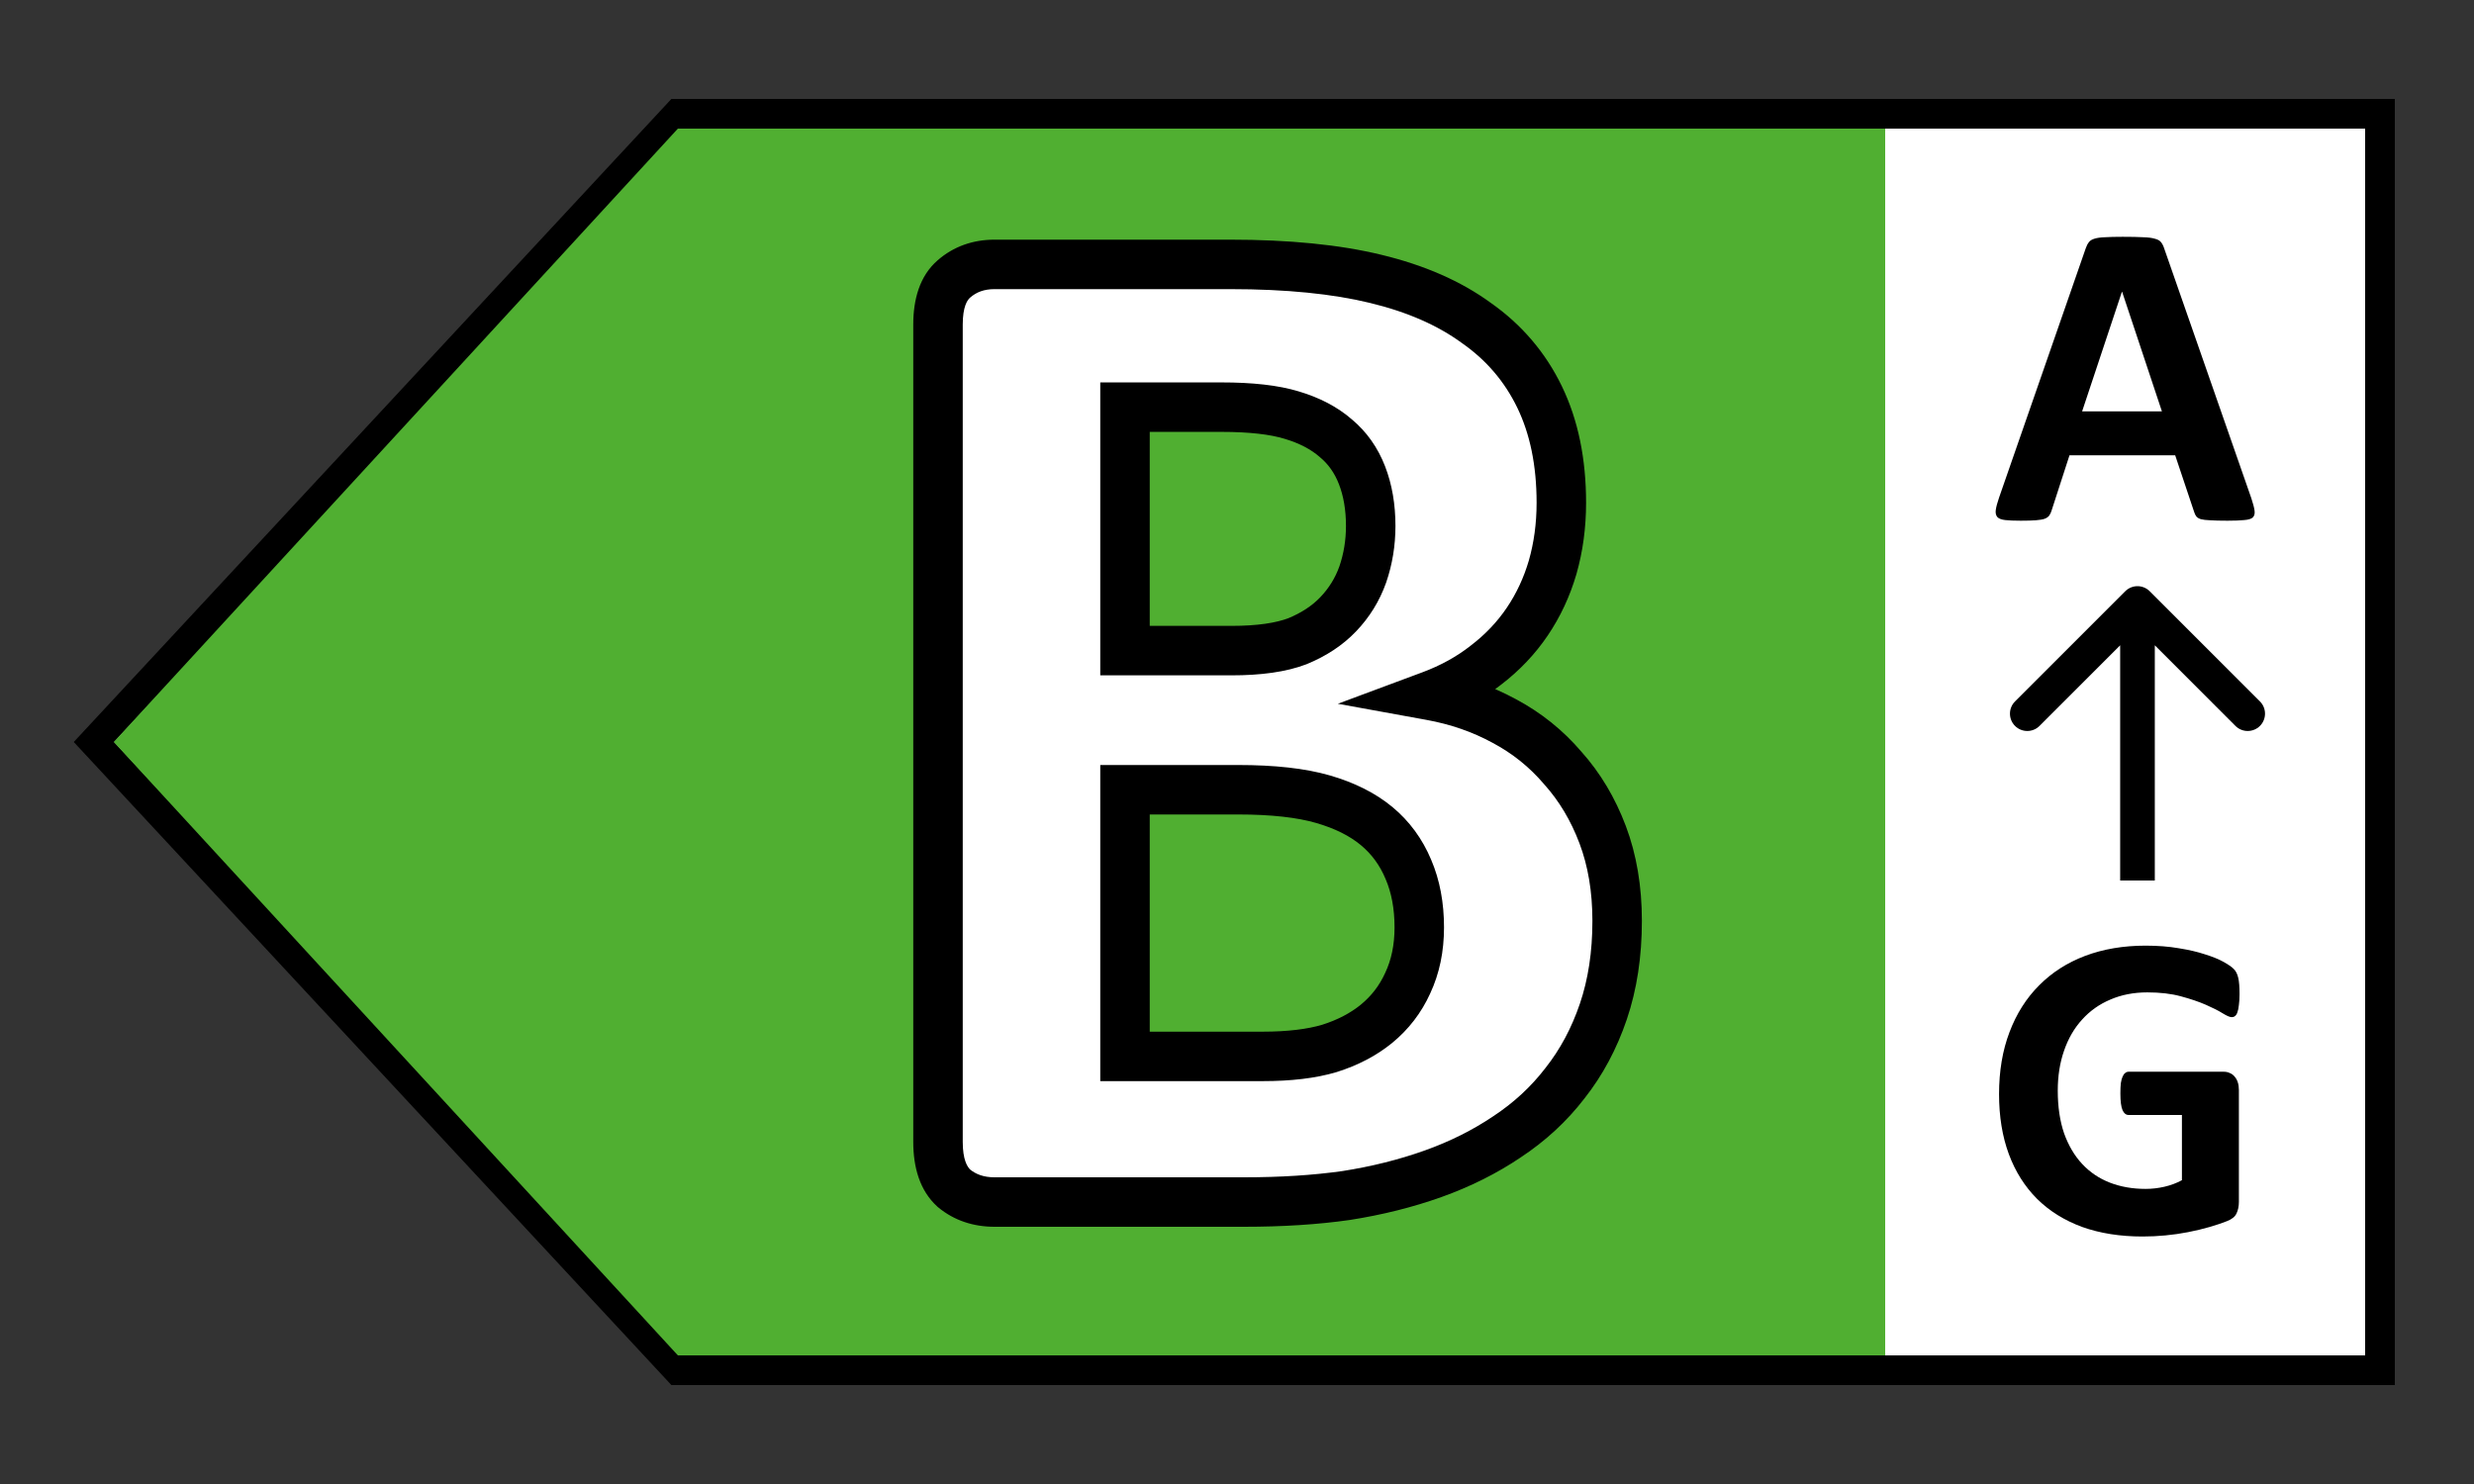 <?xml version="1.0"?>
<svg xmlns="http://www.w3.org/2000/svg" width="500" height="300" viewBox="0 0 500 300" fill="none">
<rect x="0" y="0" width="500" height="300" fill="#333333" stroke="none"/>
<g>
<path d="M481 23H137L19 150L137 277H481V23Z" fill="white" stroke="black" stroke-width="6"/>
<path d="M381 26H137L23 150L137 274H381V26Z" fill="#50AF31"/>
<path d="M454.988 100.693C455.34 101.748 455.56 102.583 455.647 103.198C455.735 103.813 455.618 104.282 455.296 104.604C454.974 104.897 454.402 105.073 453.582 105.132C452.762 105.22 451.634 105.264 450.198 105.264C448.704 105.264 447.532 105.234 446.683 105.176C445.862 105.146 445.232 105.073 444.793 104.956C444.354 104.81 444.046 104.619 443.87 104.385C443.694 104.15 443.548 103.843 443.431 103.462L439.607 92.036H418.25L414.646 103.154C414.529 103.564 414.368 103.916 414.163 104.209C413.987 104.473 413.68 104.692 413.24 104.868C412.83 105.015 412.229 105.117 411.438 105.176C410.677 105.234 409.666 105.264 408.406 105.264C407.059 105.264 406.004 105.22 405.242 105.132C404.48 105.044 403.953 104.839 403.66 104.517C403.367 104.165 403.265 103.682 403.353 103.066C403.44 102.451 403.66 101.631 404.012 100.605L421.546 50.156C421.722 49.658 421.927 49.263 422.161 48.97C422.396 48.648 422.762 48.413 423.26 48.267C423.787 48.091 424.505 47.988 425.413 47.959C426.321 47.9 427.522 47.871 429.017 47.871C430.745 47.871 432.122 47.9 433.147 47.959C434.173 47.988 434.964 48.091 435.521 48.267C436.106 48.413 436.517 48.648 436.751 48.97C437.015 49.292 437.234 49.731 437.41 50.288L454.988 100.693ZM428.885 58.989H428.841L420.799 83.159H436.927L428.885 58.989Z" fill="black"/>
<path d="M452.615 200.968C452.615 201.817 452.571 202.55 452.483 203.165C452.425 203.78 452.322 204.278 452.176 204.659C452.059 205.011 451.897 205.26 451.692 205.406C451.517 205.553 451.297 205.626 451.033 205.626C450.652 205.626 450.037 205.362 449.188 204.835C448.338 204.308 447.21 203.736 445.804 203.121C444.397 202.506 442.713 201.935 440.75 201.407C438.816 200.88 436.561 200.616 433.982 200.616C431.229 200.616 428.738 201.1 426.512 202.066C424.285 203.004 422.381 204.352 420.799 206.109C419.217 207.838 418.001 209.933 417.151 212.394C416.302 214.825 415.877 217.521 415.877 220.479C415.877 223.731 416.302 226.603 417.151 229.093C418.03 231.554 419.246 233.619 420.799 235.289C422.352 236.959 424.212 238.219 426.38 239.068C428.577 239.918 430.994 240.343 433.631 240.343C434.92 240.343 436.194 240.196 437.454 239.903C438.714 239.61 439.886 239.171 440.97 238.585V225.401H430.203C429.676 225.401 429.266 225.079 428.973 224.435C428.68 223.761 428.533 222.633 428.533 221.051C428.533 220.23 428.562 219.542 428.621 218.985C428.709 218.429 428.826 217.989 428.973 217.667C429.119 217.315 429.295 217.066 429.5 216.92C429.705 216.744 429.939 216.656 430.203 216.656H449.407C449.876 216.656 450.286 216.744 450.638 216.92C451.019 217.066 451.341 217.301 451.604 217.623C451.897 217.945 452.117 218.341 452.264 218.81C452.41 219.249 452.483 219.762 452.483 220.348V242.979C452.483 243.858 452.322 244.635 452 245.309C451.707 245.953 451.077 246.466 450.11 246.847C449.173 247.228 448.001 247.623 446.595 248.033C445.188 248.443 443.724 248.795 442.2 249.088C440.706 249.381 439.183 249.601 437.63 249.747C436.106 249.894 434.568 249.967 433.016 249.967C428.475 249.967 424.402 249.322 420.799 248.033C417.225 246.715 414.192 244.825 411.702 242.364C409.212 239.874 407.308 236.856 405.989 233.312C404.671 229.737 404.012 225.694 404.012 221.183C404.012 216.524 404.715 212.35 406.121 208.658C407.527 204.938 409.52 201.788 412.098 199.21C414.676 196.603 417.781 194.61 421.414 193.233C425.076 191.856 429.148 191.168 433.631 191.168C436.092 191.168 438.333 191.344 440.354 191.695C442.376 192.018 444.134 192.428 445.628 192.926C447.151 193.395 448.411 193.907 449.407 194.464C450.403 195.021 451.092 195.504 451.473 195.914C451.883 196.324 452.176 196.91 452.352 197.672C452.527 198.404 452.615 199.503 452.615 200.968Z" fill="black"/>
<path d="M434.465 119.525C433.098 118.158 430.882 118.158 429.515 119.525L407.241 141.799C405.875 143.166 405.875 145.382 407.241 146.749C408.608 148.116 410.824 148.116 412.191 146.749L431.99 126.95L451.789 146.749C453.156 148.116 455.372 148.116 456.739 146.749C458.106 145.382 458.106 143.166 456.739 141.799L434.465 119.525ZM431.99 178L435.49 178L435.49 122L431.99 122L428.49 122L428.49 178L431.99 178Z" fill="black"/>

<path d="M326.828 186.164C326.828 192.902 325.9 199.006 324.045 204.475C322.189 209.943 319.602 214.777 316.281 218.977C313.059 223.176 309.152 226.789 304.562 229.816C300.07 232.844 295.09 235.334 289.621 237.287C284.152 239.24 278.293 240.705 272.043 241.682C265.891 242.561 259.006 243 251.389 243H200.998C197.775 243 195.041 242.072 192.795 240.217C190.646 238.264 189.572 235.139 189.572 230.842V65.607C189.572 61.31 190.646 58.234 192.795 56.379C195.041 54.426 197.775 53.449 200.998 53.449H248.605C260.227 53.449 270.041 54.426 278.049 56.379C286.154 58.332 292.941 61.31 298.41 65.314C303.977 69.221 308.225 74.201 311.154 80.256C314.084 86.311 315.549 93.439 315.549 101.643C315.549 106.232 314.963 110.578 313.791 114.68C312.619 118.684 310.91 122.346 308.664 125.666C306.418 128.986 303.635 131.916 300.314 134.455C297.092 136.994 293.381 139.045 289.182 140.607C294.553 141.584 299.484 143.293 303.977 145.734C308.566 148.176 312.521 151.35 315.842 155.256C319.26 159.064 321.945 163.557 323.898 168.732C325.852 173.908 326.828 179.719 326.828 186.164ZM277.023 106.33C277.023 102.521 276.438 99.103 275.266 96.076C274.094 93.049 272.336 90.559 269.992 88.606C267.648 86.555 264.67 84.992 261.057 83.918C257.541 82.844 252.805 82.307 246.848 82.307H227.365V131.525H248.898C254.465 131.525 258.908 130.891 262.229 129.621C265.549 128.254 268.283 126.447 270.432 124.201C272.678 121.857 274.338 119.172 275.412 116.145C276.486 113.02 277.023 109.748 277.023 106.33ZM286.838 187.482C286.838 183.088 286.105 179.182 284.641 175.764C283.176 172.248 281.027 169.318 278.195 166.975C275.363 164.631 271.75 162.824 267.355 161.555C262.961 160.285 257.248 159.65 250.217 159.65H227.365V213.557H255.197C260.568 213.557 265.061 213.02 268.674 211.945C272.385 210.773 275.559 209.113 278.195 206.965C280.93 204.719 283.029 201.984 284.494 198.762C286.057 195.441 286.838 191.682 286.838 187.482Z" fill="white"/>
<path d="M316.281 218.977L312.359 215.875L312.337 215.904L312.315 215.932L316.281 218.977ZM304.562 229.816L301.81 225.643L301.789 225.656L301.768 225.67L304.562 229.816ZM272.043 241.682L272.75 246.631L272.782 246.627L272.815 246.622L272.043 241.682ZM192.795 240.217L189.432 243.917L189.519 243.996L189.611 244.072L192.795 240.217ZM192.795 56.379L196.063 60.163L196.069 60.157L196.076 60.152L192.795 56.379ZM278.049 56.379L276.864 61.236L276.878 61.24L278.049 56.379ZM298.41 65.314L295.456 69.349L295.497 69.378L295.538 69.407L298.41 65.314ZM313.791 114.68L318.59 116.084L318.594 116.069L318.599 116.053L313.791 114.68ZM300.314 134.455L297.277 130.483L297.248 130.505L297.22 130.528L300.314 134.455ZM289.182 140.607L287.438 135.921L270.376 142.27L288.287 145.527L289.182 140.607ZM303.977 145.734L301.589 150.128L301.609 150.138L301.628 150.149L303.977 145.734ZM315.842 155.256L312.032 158.494L312.076 158.545L312.121 158.595L315.842 155.256ZM269.992 88.606L266.7 92.368L266.745 92.408L266.791 92.447L269.992 88.606ZM261.057 83.918L259.596 88.7L259.614 88.705L259.632 88.711L261.057 83.918ZM227.365 82.307V77.307H222.365V82.307H227.365ZM227.365 131.525H222.365V136.525H227.365V131.525ZM262.229 129.621L264.014 134.291L264.074 134.269L264.132 134.244L262.229 129.621ZM270.432 124.201L266.822 120.742L266.818 120.745L270.432 124.201ZM275.412 116.145L280.124 117.817L280.133 117.793L280.141 117.77L275.412 116.145ZM284.641 175.764L280.025 177.687L280.035 177.71L280.045 177.733L284.641 175.764ZM227.365 159.65V154.65H222.365V159.65H227.365ZM227.365 213.557H222.365V218.557H227.365V213.557ZM268.674 211.945L270.099 216.738L270.139 216.726L270.179 216.713L268.674 211.945ZM278.195 206.965L281.354 210.841L281.361 210.835L281.369 210.828L278.195 206.965ZM284.494 198.762L279.97 196.633L279.956 196.663L279.942 196.693L284.494 198.762ZM326.828 186.164H321.828C321.828 192.445 320.963 197.995 319.31 202.868L324.045 204.475L328.78 206.081C330.837 200.017 331.828 193.36 331.828 186.164H326.828ZM324.045 204.475L319.31 202.868C317.624 207.839 315.298 212.158 312.359 215.875L316.281 218.977L320.203 222.078C323.905 217.396 326.755 212.048 328.78 206.081L324.045 204.475ZM316.281 218.977L312.315 215.932C309.444 219.673 305.953 222.91 301.81 225.643L304.562 229.816L307.315 233.99C312.352 230.669 316.673 226.678 320.248 222.021L316.281 218.977ZM304.562 229.816L301.768 225.67C297.646 228.448 293.043 230.756 287.939 232.578L289.621 237.287L291.303 241.996C297.136 239.912 302.495 237.239 307.357 233.963L304.562 229.816ZM289.621 237.287L287.939 232.578C282.791 234.417 277.238 235.809 271.271 236.742L272.043 241.682L272.815 246.622C279.347 245.601 285.514 244.063 291.303 241.996L289.621 237.287ZM272.043 241.682L271.336 236.732C265.463 237.571 258.82 238 251.389 238V243V248C259.192 248 266.318 247.55 272.75 246.631L272.043 241.682ZM251.389 243V238H200.998V243V248H251.389V243ZM200.998 243V238C198.806 238 197.233 237.397 195.979 236.362L192.795 240.217L189.611 244.072C192.849 246.747 196.745 248 200.998 248V243ZM192.795 240.217L196.158 236.517C195.468 235.889 194.572 234.412 194.572 230.842H189.572H184.572C184.572 235.866 185.825 240.638 189.432 243.917L192.795 240.217ZM189.572 230.842H194.572V65.607H189.572H184.572V230.842H189.572ZM189.572 65.607H194.572C194.572 62.011 195.478 60.668 196.063 60.163L192.795 56.379L189.527 52.595C185.815 55.801 184.572 60.61 184.572 65.607H189.572ZM192.795 56.379L196.076 60.152C197.334 59.058 198.873 58.449 200.998 58.449V53.449V48.449C196.677 48.449 192.748 49.794 189.514 52.606L192.795 56.379ZM200.998 53.449V58.449H248.605V53.449V48.449H200.998V53.449ZM248.605 53.449V58.449C259.976 58.449 269.366 59.408 276.864 61.236L278.049 56.379L279.234 51.521C270.716 49.444 260.477 48.449 248.605 48.449V53.449ZM278.049 56.379L276.878 61.24C284.484 63.073 290.629 65.814 295.456 69.349L298.41 65.314L301.364 61.28C295.254 56.807 287.825 53.592 279.22 51.518L278.049 56.379ZM298.41 65.314L295.538 69.407C300.415 72.83 304.099 77.154 306.654 82.434L311.154 80.256L315.655 78.078C312.35 71.248 307.538 65.612 301.282 61.222L298.41 65.314ZM311.154 80.256L306.654 82.434C309.19 87.677 310.549 94.031 310.549 101.643H315.549H320.549C320.549 92.848 318.978 84.944 315.655 78.078L311.154 80.256ZM315.549 101.643H310.549C310.549 105.803 310.018 109.684 308.983 113.306L313.791 114.68L318.599 116.053C319.907 111.472 320.549 106.662 320.549 101.643H315.549ZM313.791 114.68L308.992 113.275C307.96 116.803 306.467 119.99 304.523 122.864L308.664 125.666L312.805 128.468C315.353 124.701 317.278 120.565 318.59 116.084L313.791 114.68ZM308.664 125.666L304.523 122.864C302.592 125.719 300.187 128.258 297.277 130.483L300.314 134.455L303.352 138.427C307.082 135.574 310.244 132.254 312.805 128.468L308.664 125.666ZM300.314 134.455L297.22 130.528C294.441 132.717 291.195 134.523 287.438 135.921L289.182 140.607L290.925 145.294C295.567 143.566 299.742 141.271 303.409 138.383L300.314 134.455ZM289.182 140.607L288.287 145.527C293.171 146.415 297.594 147.956 301.589 150.128L303.977 145.734L306.364 141.341C301.375 138.63 295.934 136.753 290.076 135.688L289.182 140.607ZM303.977 145.734L301.628 150.149C305.669 152.298 309.126 155.075 312.032 158.494L315.842 155.256L319.651 152.018C315.917 147.624 311.464 144.053 306.325 141.32L303.977 145.734ZM315.842 155.256L312.121 158.595C315.092 161.907 317.468 165.854 319.22 170.498L323.898 168.732L328.576 166.967C326.422 161.259 323.427 156.222 319.563 151.916L315.842 155.256ZM323.898 168.732L319.22 170.498C320.929 175.024 321.828 180.224 321.828 186.164H326.828H331.828C331.828 179.214 330.774 172.792 328.576 166.967L323.898 168.732ZM277.023 106.33H282.023C282.023 102.009 281.358 97.965 279.928 94.271L275.266 96.076L270.603 97.881C271.517 100.242 272.023 103.034 272.023 106.33H277.023ZM275.266 96.076L279.928 94.271C278.47 90.504 276.231 87.296 273.193 84.764L269.992 88.606L266.791 92.447C268.441 93.821 269.717 95.593 270.603 97.881L275.266 96.076ZM269.992 88.606L273.285 84.843C270.298 82.229 266.642 80.362 262.481 79.125L261.057 83.918L259.632 88.711C262.698 89.622 264.999 90.88 266.7 92.368L269.992 88.606ZM261.057 83.918L262.518 79.136C258.328 77.856 253.033 77.307 246.848 77.307V82.307V87.307C252.576 87.307 256.754 87.832 259.596 88.7L261.057 83.918ZM246.848 82.307V77.307H227.365V82.307V87.307H246.848V82.307ZM227.365 82.307H222.365V131.525H227.365H232.365V82.307H227.365ZM227.365 131.525V136.525H248.898V131.525V126.525H227.365V131.525ZM248.898 131.525V136.525C254.769 136.525 259.895 135.867 264.014 134.291L262.229 129.621L260.443 124.951C257.922 125.915 254.161 126.525 248.898 126.525V131.525ZM262.229 129.621L264.132 134.244C267.998 132.653 271.345 130.48 274.045 127.657L270.432 124.201L266.818 120.745C265.221 122.415 263.1 123.855 260.325 124.998L262.229 129.621ZM270.432 124.201L274.042 127.661C276.772 124.811 278.811 121.518 280.124 117.817L275.412 116.145L270.7 114.472C269.865 116.825 268.583 118.903 266.822 120.742L270.432 124.201ZM275.412 116.145L280.141 117.77C281.401 114.104 282.023 110.282 282.023 106.33H277.023H272.023C272.023 109.214 271.572 111.935 270.684 114.519L275.412 116.145ZM286.838 187.482H291.838C291.838 182.532 291.012 177.937 289.236 173.794L284.641 175.764L280.045 177.733C281.199 180.426 281.838 183.644 281.838 187.482H286.838ZM284.641 175.764L289.256 173.841C287.491 169.604 284.864 166.003 281.383 163.123L278.195 166.975L275.007 170.827C277.191 172.634 278.861 174.892 280.025 177.687L284.641 175.764ZM278.195 166.975L281.383 163.123C277.91 160.249 273.641 158.166 268.743 156.751L267.355 161.555L265.968 166.358C269.859 167.483 272.816 169.013 275.007 170.827L278.195 166.975ZM267.355 161.555L268.743 156.751C263.724 155.301 257.495 154.65 250.217 154.65V159.65V164.65C257.002 164.65 262.198 165.269 265.968 166.358L267.355 161.555ZM250.217 159.65V154.65H227.365V159.65V164.65H250.217V159.65ZM227.365 159.65H222.365V213.557H227.365H232.365V159.65H227.365ZM227.365 213.557V218.557H255.197V213.557V208.557H227.365V213.557ZM255.197 213.557V218.557C260.864 218.557 265.873 217.994 270.099 216.738L268.674 211.945L267.249 207.153C264.248 208.045 260.273 208.557 255.197 208.557V213.557ZM268.674 211.945L270.179 216.713C274.407 215.378 278.162 213.442 281.354 210.841L278.195 206.965L275.037 203.089C272.955 204.785 270.363 206.169 267.168 207.177L268.674 211.945ZM278.195 206.965L281.369 210.828C284.694 208.097 287.265 204.749 289.046 200.831L284.494 198.762L279.942 196.693C278.794 199.22 277.165 201.34 275.022 203.101L278.195 206.965ZM284.494 198.762L289.018 200.891C290.936 196.815 291.838 192.311 291.838 187.482H286.838H281.838C281.838 191.052 281.177 194.068 279.97 196.633L284.494 198.762Z" fill="black"/>
</g>
<defs>

</defs>
</svg>

